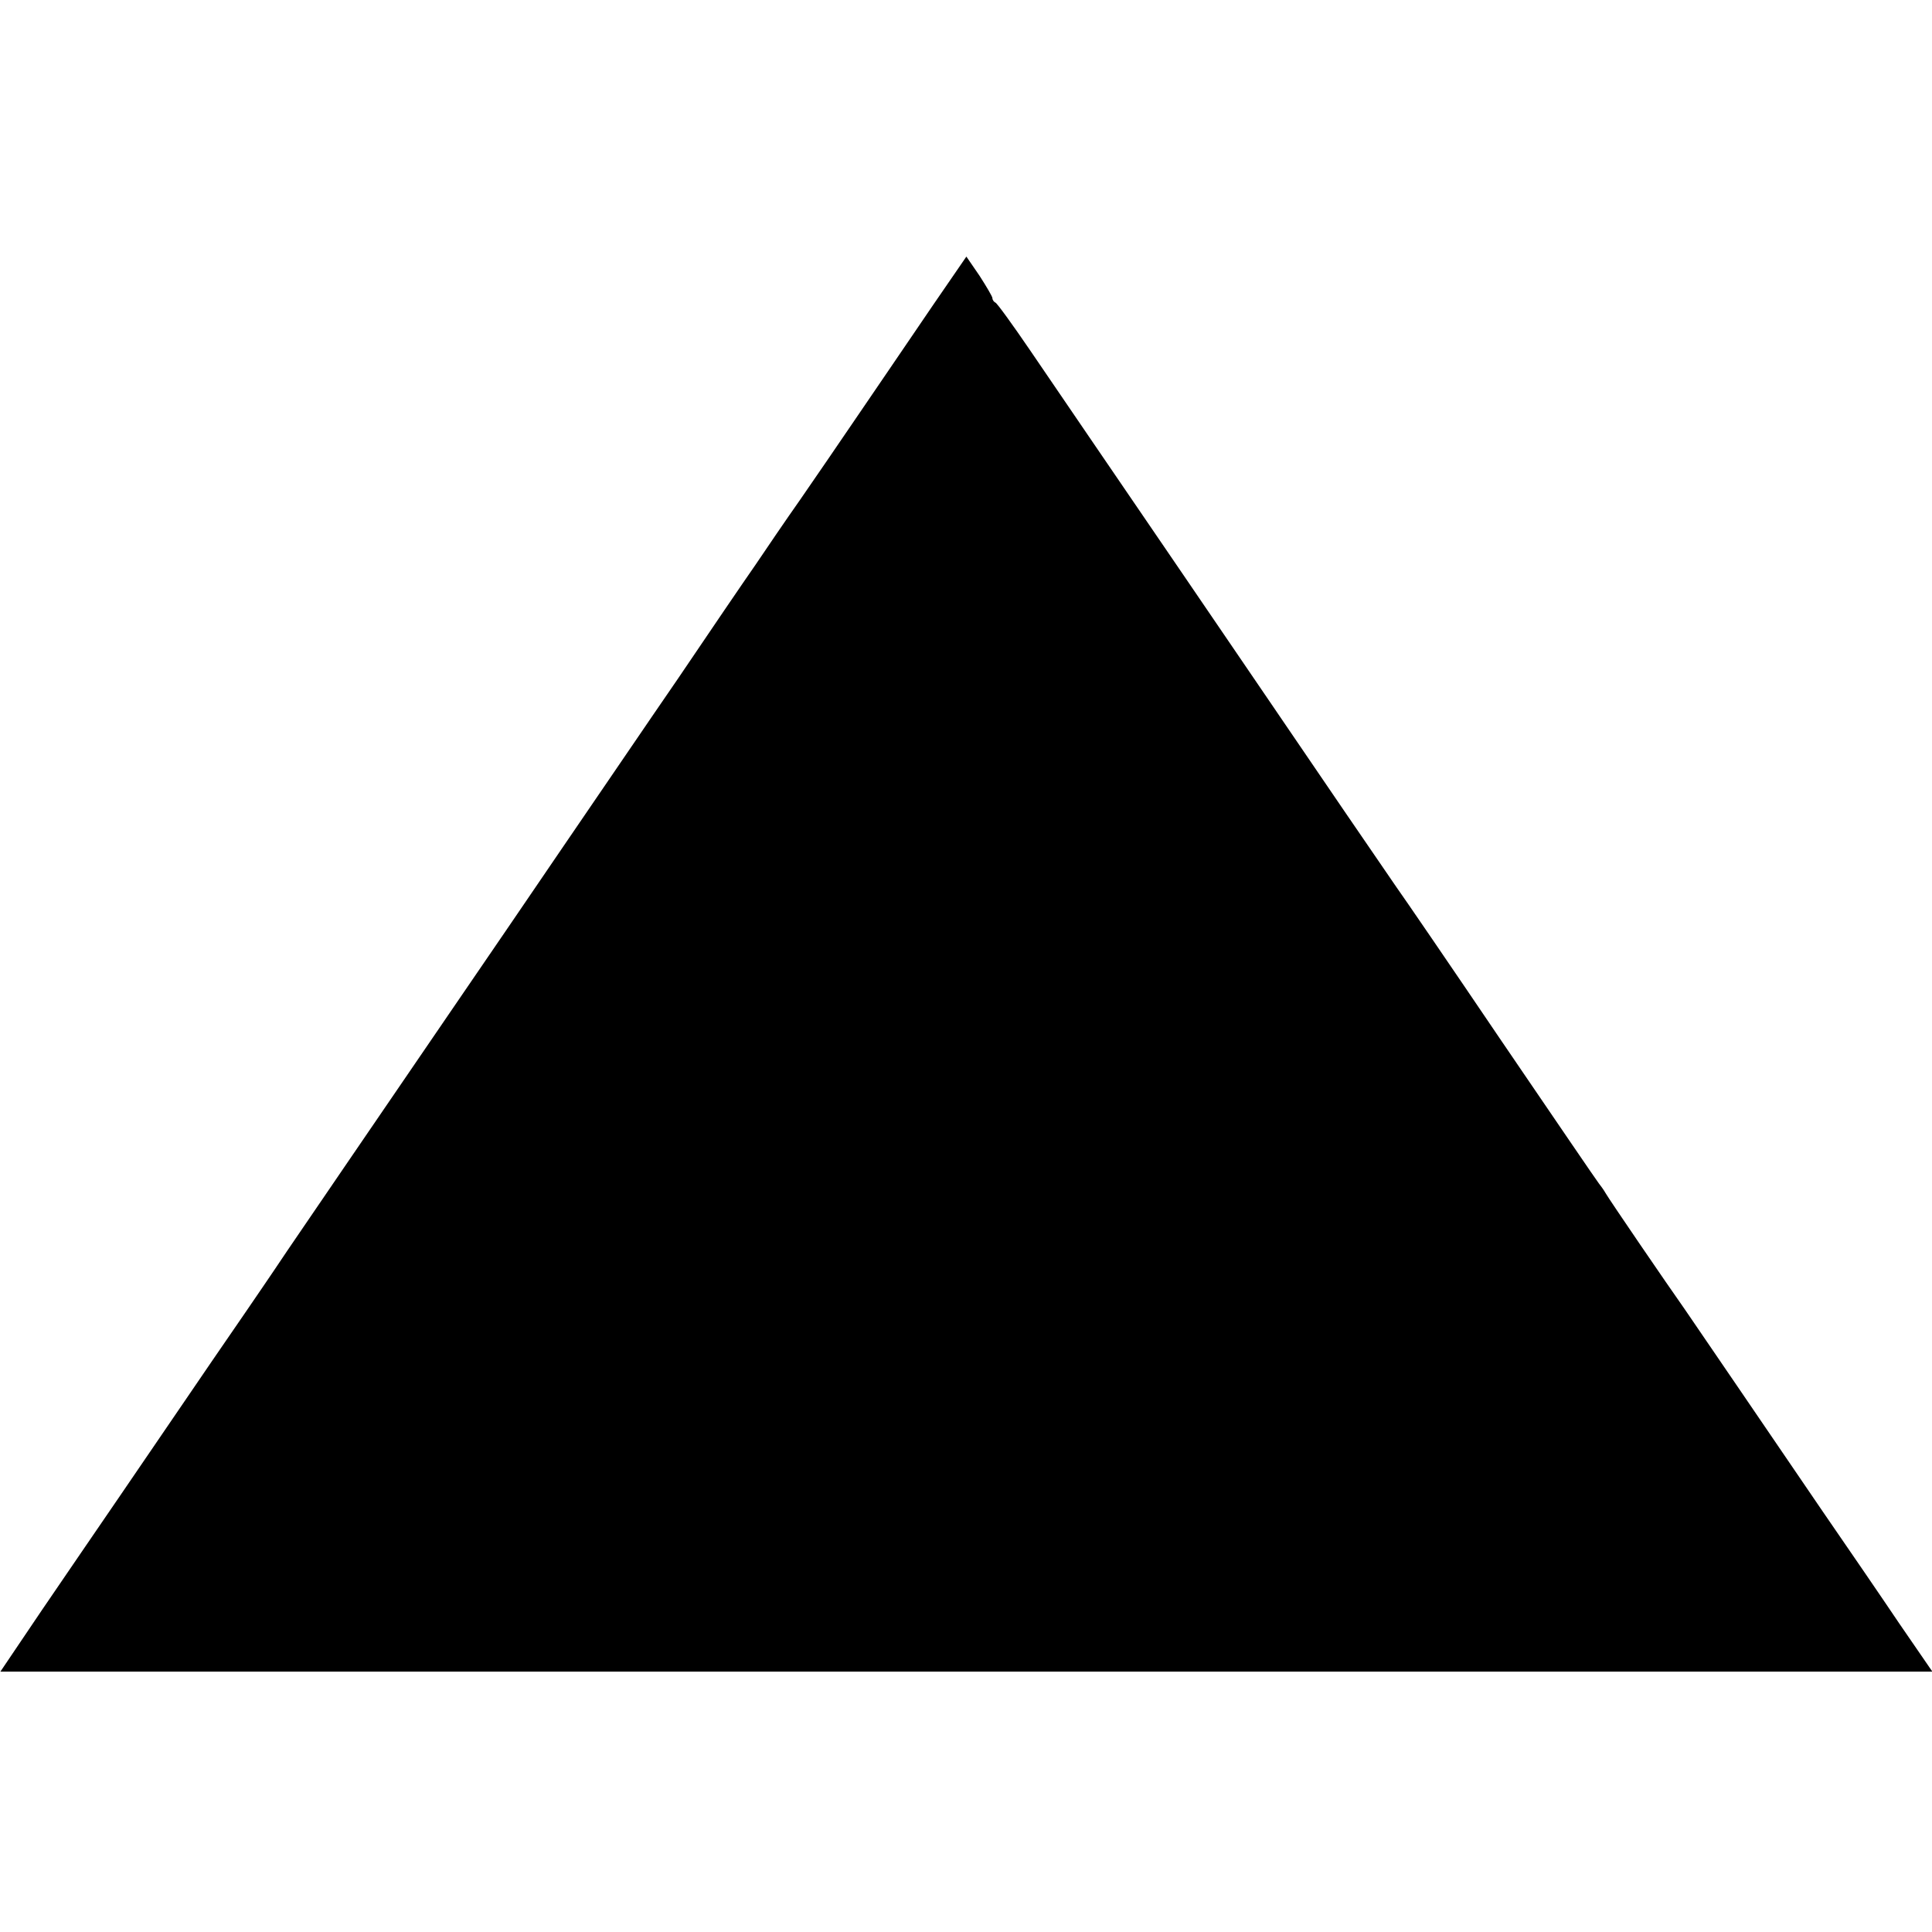 <?xml version="1.0" standalone="no"?>
<!DOCTYPE svg PUBLIC "-//W3C//DTD SVG 20010904//EN"
 "http://www.w3.org/TR/2001/REC-SVG-20010904/DTD/svg10.dtd">
<svg version="1.0" xmlns="http://www.w3.org/2000/svg"
 width="512pt" height="512pt" viewBox="0 0 512 512"
 preserveAspectRatio="xMidYMid meet">
<g transform="translate(0,512) scale(0.1,-0.1)"
fill="#000000" stroke="none">
<path d="M2473 4312 c-48 -71 -133 -195 -188 -276 -55 -81 -129 -189 -165
-241 -36 -51 -89 -129 -118 -172 -30 -43 -122 -178 -205 -301 -84 -122 -219
-321 -302 -442 -82 -121 -217 -318 -299 -438 -263 -385 -352 -515 -435 -637
-44 -66 -95 -140 -112 -165 -29 -42 -89 -129 -335 -490 -51 -74 -142 -208
-203 -297 l-110 -163 2560 0 2560 0 -88 128 c-47 70 -139 204 -203 297 -64 94
-165 242 -225 330 -60 88 -123 180 -140 205 -48 68 -199 289 -210 308 -5 9
-14 21 -18 26 -5 6 -120 175 -257 376 -136 201 -262 385 -280 410 -17 25 -79
115 -137 200 -58 85 -250 367 -426 625 -177 259 -359 526 -406 595 -47 69 -89
127 -93 128 -4 2 -8 7 -8 12 0 4 -16 31 -34 59 l-35 51 -88 -128z"/>
</g>
</svg>
